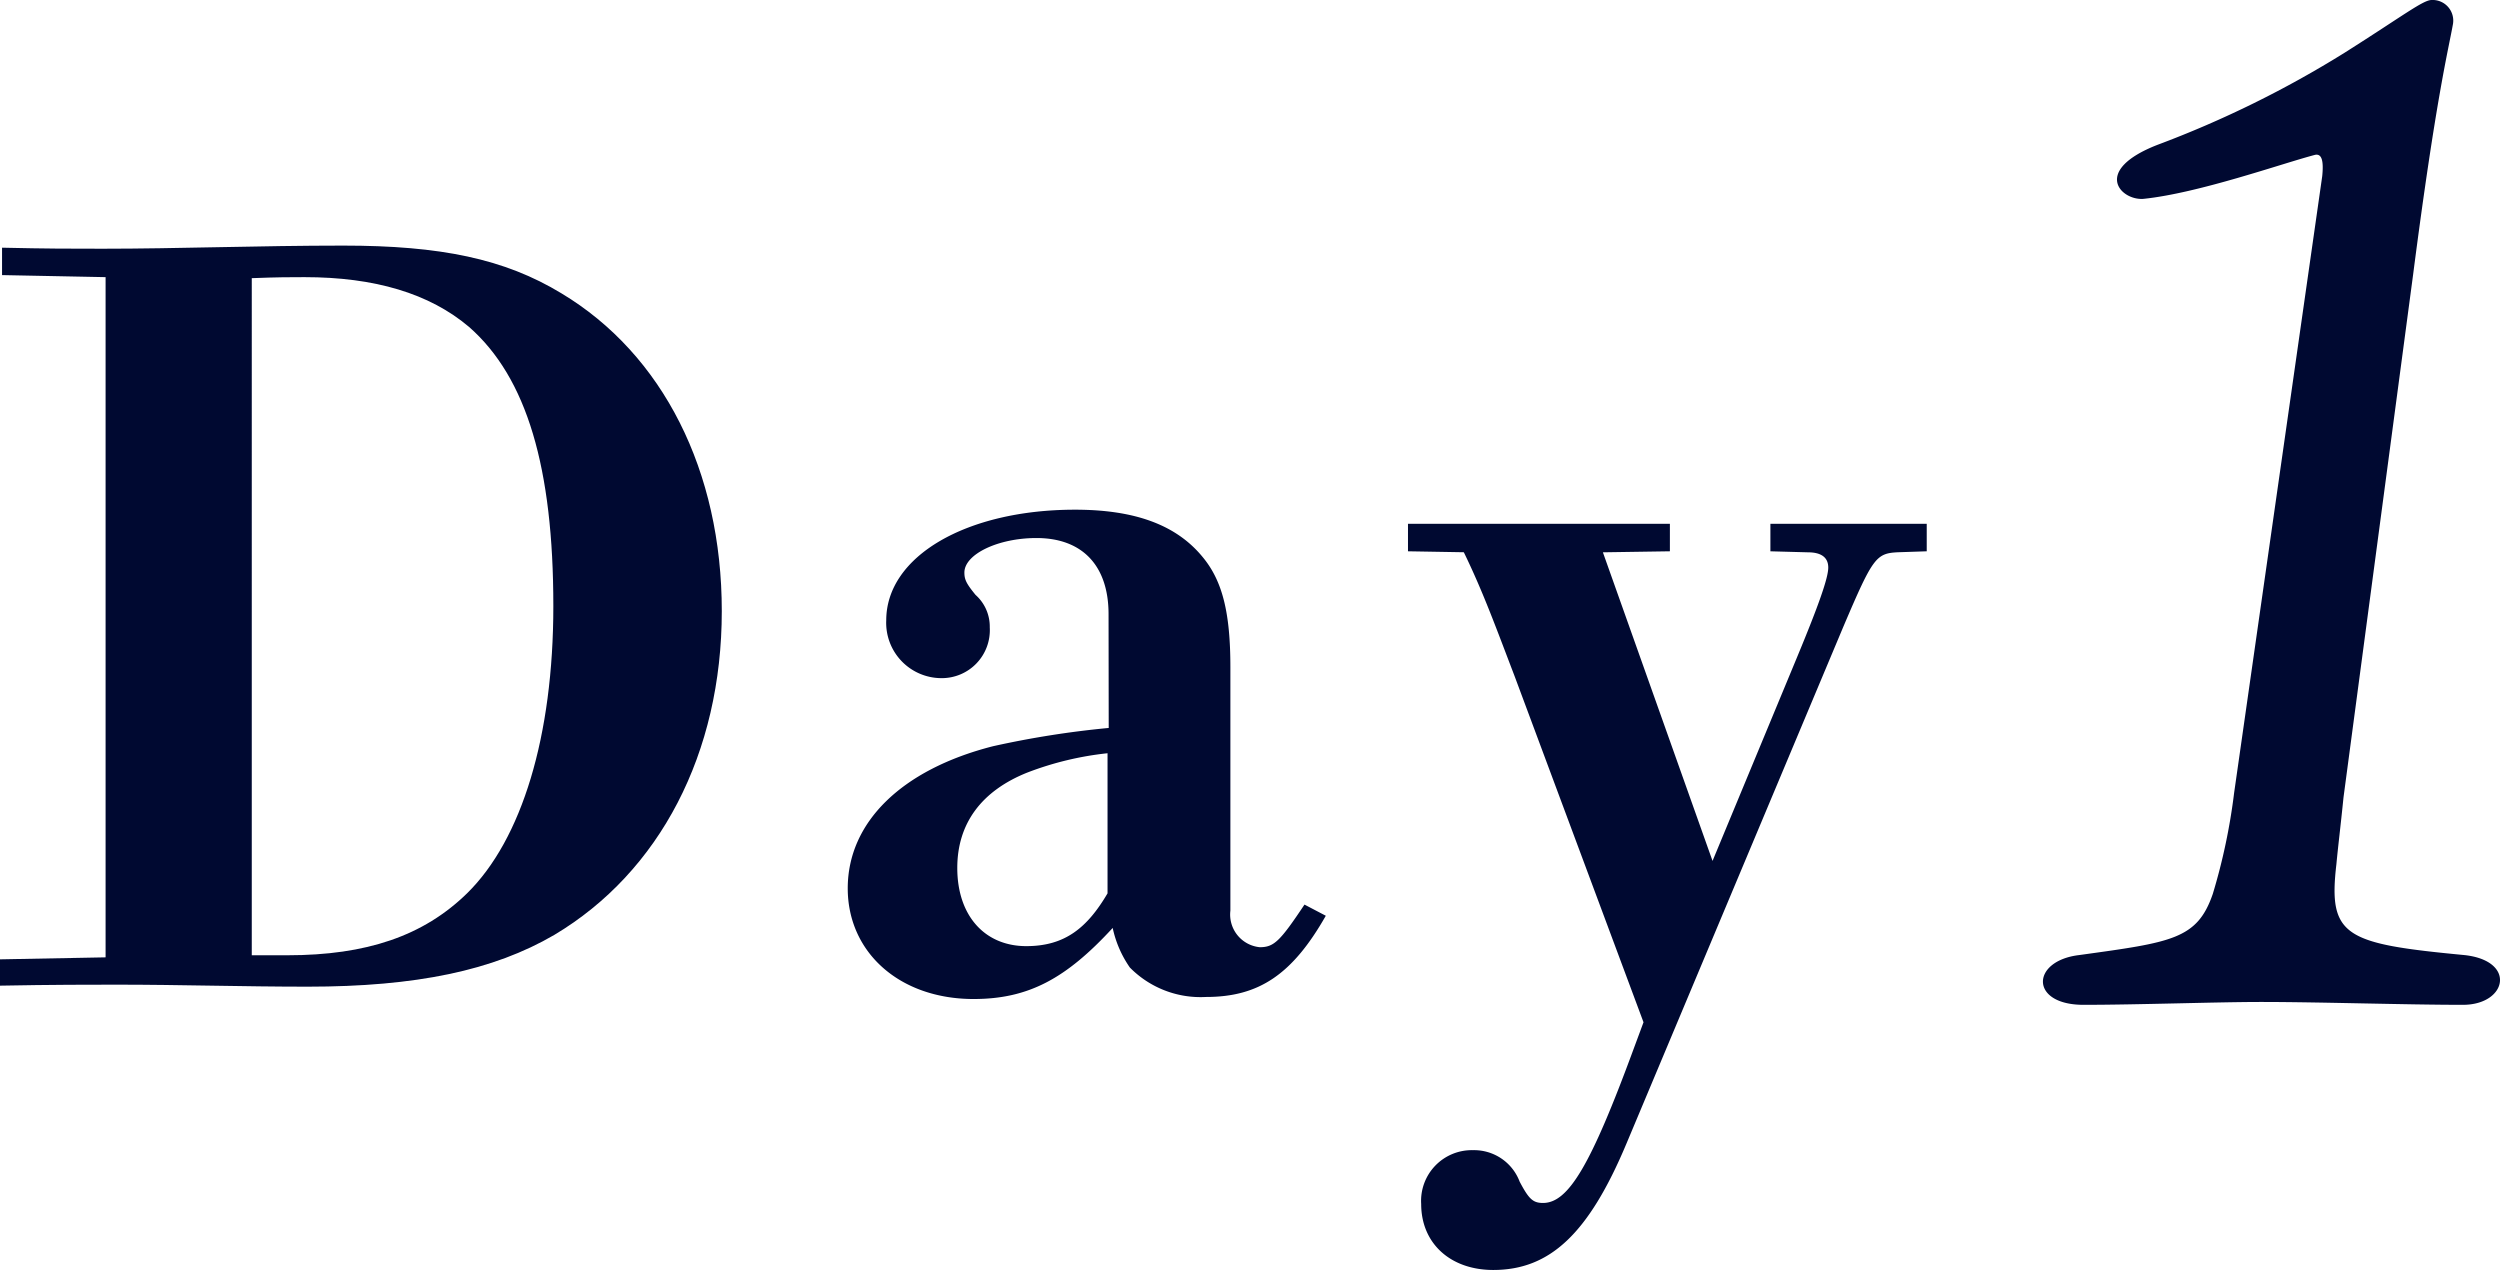 <svg xmlns="http://www.w3.org/2000/svg" width="160.078" height="81.318" viewBox="0 0 160.078 81.318"><defs><style>.a{fill:#000931;}</style></defs><path class="a" d="M0,61.428,6.761,61.3V17.746l-6.63-.131V15.86c2.925.066,4.354.066,6.434.066,4.811,0,10.076-.2,15.407-.2,6.24,0,10.335.845,13.975,3.055,6.5,3.9,10.27,11.376,10.27,20.346,0,9.1-3.965,16.706-10.724,20.736-3.9,2.276-8.842,3.315-15.8,3.315-4.1,0-8.125-.129-12.22-.129-1.5,0-4.225,0-7.476.064Zm16.121-.261H18.4c5.07,0,8.71-1.235,11.505-3.965,3.511-3.445,5.526-10.075,5.526-18.395,0-8.841-1.69-14.626-5.4-17.876-2.535-2.146-6.045-3.185-10.53-3.185-.91,0-1.689,0-3.38.065Z"/><path class="a" d="M70.982,39.326c0-3.12-1.69-4.875-4.615-4.875-2.47,0-4.616,1.04-4.616,2.21,0,.455.13.715.715,1.431a2.719,2.719,0,0,1,.91,2.08,3.074,3.074,0,0,1-3.12,3.25,3.542,3.542,0,0,1-3.509-3.7c0-4.1,5.134-7.086,12.09-7.086,3.835,0,6.5.974,8.19,3.055,1.235,1.5,1.756,3.51,1.756,7.021v15.6a2.1,2.1,0,0,0,1.884,2.339c.911,0,1.3-.389,2.861-2.729l1.365.715c-2.145,3.77-4.291,5.2-7.671,5.2a6.351,6.351,0,0,1-4.875-1.885,6.966,6.966,0,0,1-1.1-2.535c-2.99,3.25-5.4,4.551-8.906,4.551-4.745,0-8.059-2.99-8.059-7.086,0-4.225,3.444-7.606,9.3-9.1a60.02,60.02,0,0,1,7.41-1.17Zm-.065,8.905a20.24,20.24,0,0,0-5.135,1.236c-2.925,1.17-4.486,3.25-4.486,6.11,0,3.055,1.756,5.005,4.421,5.005,2.47,0,3.9-1.17,5.2-3.38Z"/><path class="a" d="M121.551,35.361c-1.43.065-1.625.325-3.51,4.745L104.13,73.258c-2.405,5.72-4.875,8.06-8.515,8.06-2.73,0-4.615-1.69-4.615-4.225a3.245,3.245,0,0,1,3.315-3.446,3.115,3.115,0,0,1,2.99,2.015c.585,1.106.845,1.365,1.495,1.365,1.625,0,3.055-2.4,5.785-9.814l.651-1.756L96.98,43.291c-1.17-3.055-2.015-5.395-3.25-7.93L90.155,35.3V33.541h16.77V35.3l-4.29.065,7.021,19.761,5.394-13c1.431-3.445,2.016-5.135,2.016-5.785s-.455-.975-1.3-.975l-2.405-.065V33.541h10.01V35.3Z"/><path class="a" d="M157.795,61.154c3.368.364,2.73,3.186-.09,3.186-3.641,0-9.192-.183-12.923-.183-2.822,0-7.917.183-11.376.183s-3.367-2.822-.273-3.186c5.915-.819,7.553-1,8.554-3.913a38.325,38.325,0,0,0,1.365-6.462l5.643-39.5c.091-.91,0-1.456-.455-1.365-2.093.546-7.462,2.458-11.012,2.821-1.456.091-3.275-1.82.91-3.458a67.181,67.181,0,0,0,12.013-5.915C153.882,1,155.156,0,155.7,0a1.321,1.321,0,0,1,1.365,1.547c-.273,1.547-1.092,4.732-2.548,16.016l-4.459,33.49c-.183,1.82-.364,3.276-.455,4.277C149.059,59.971,150.151,60.426,157.795,61.154Z"/></svg>